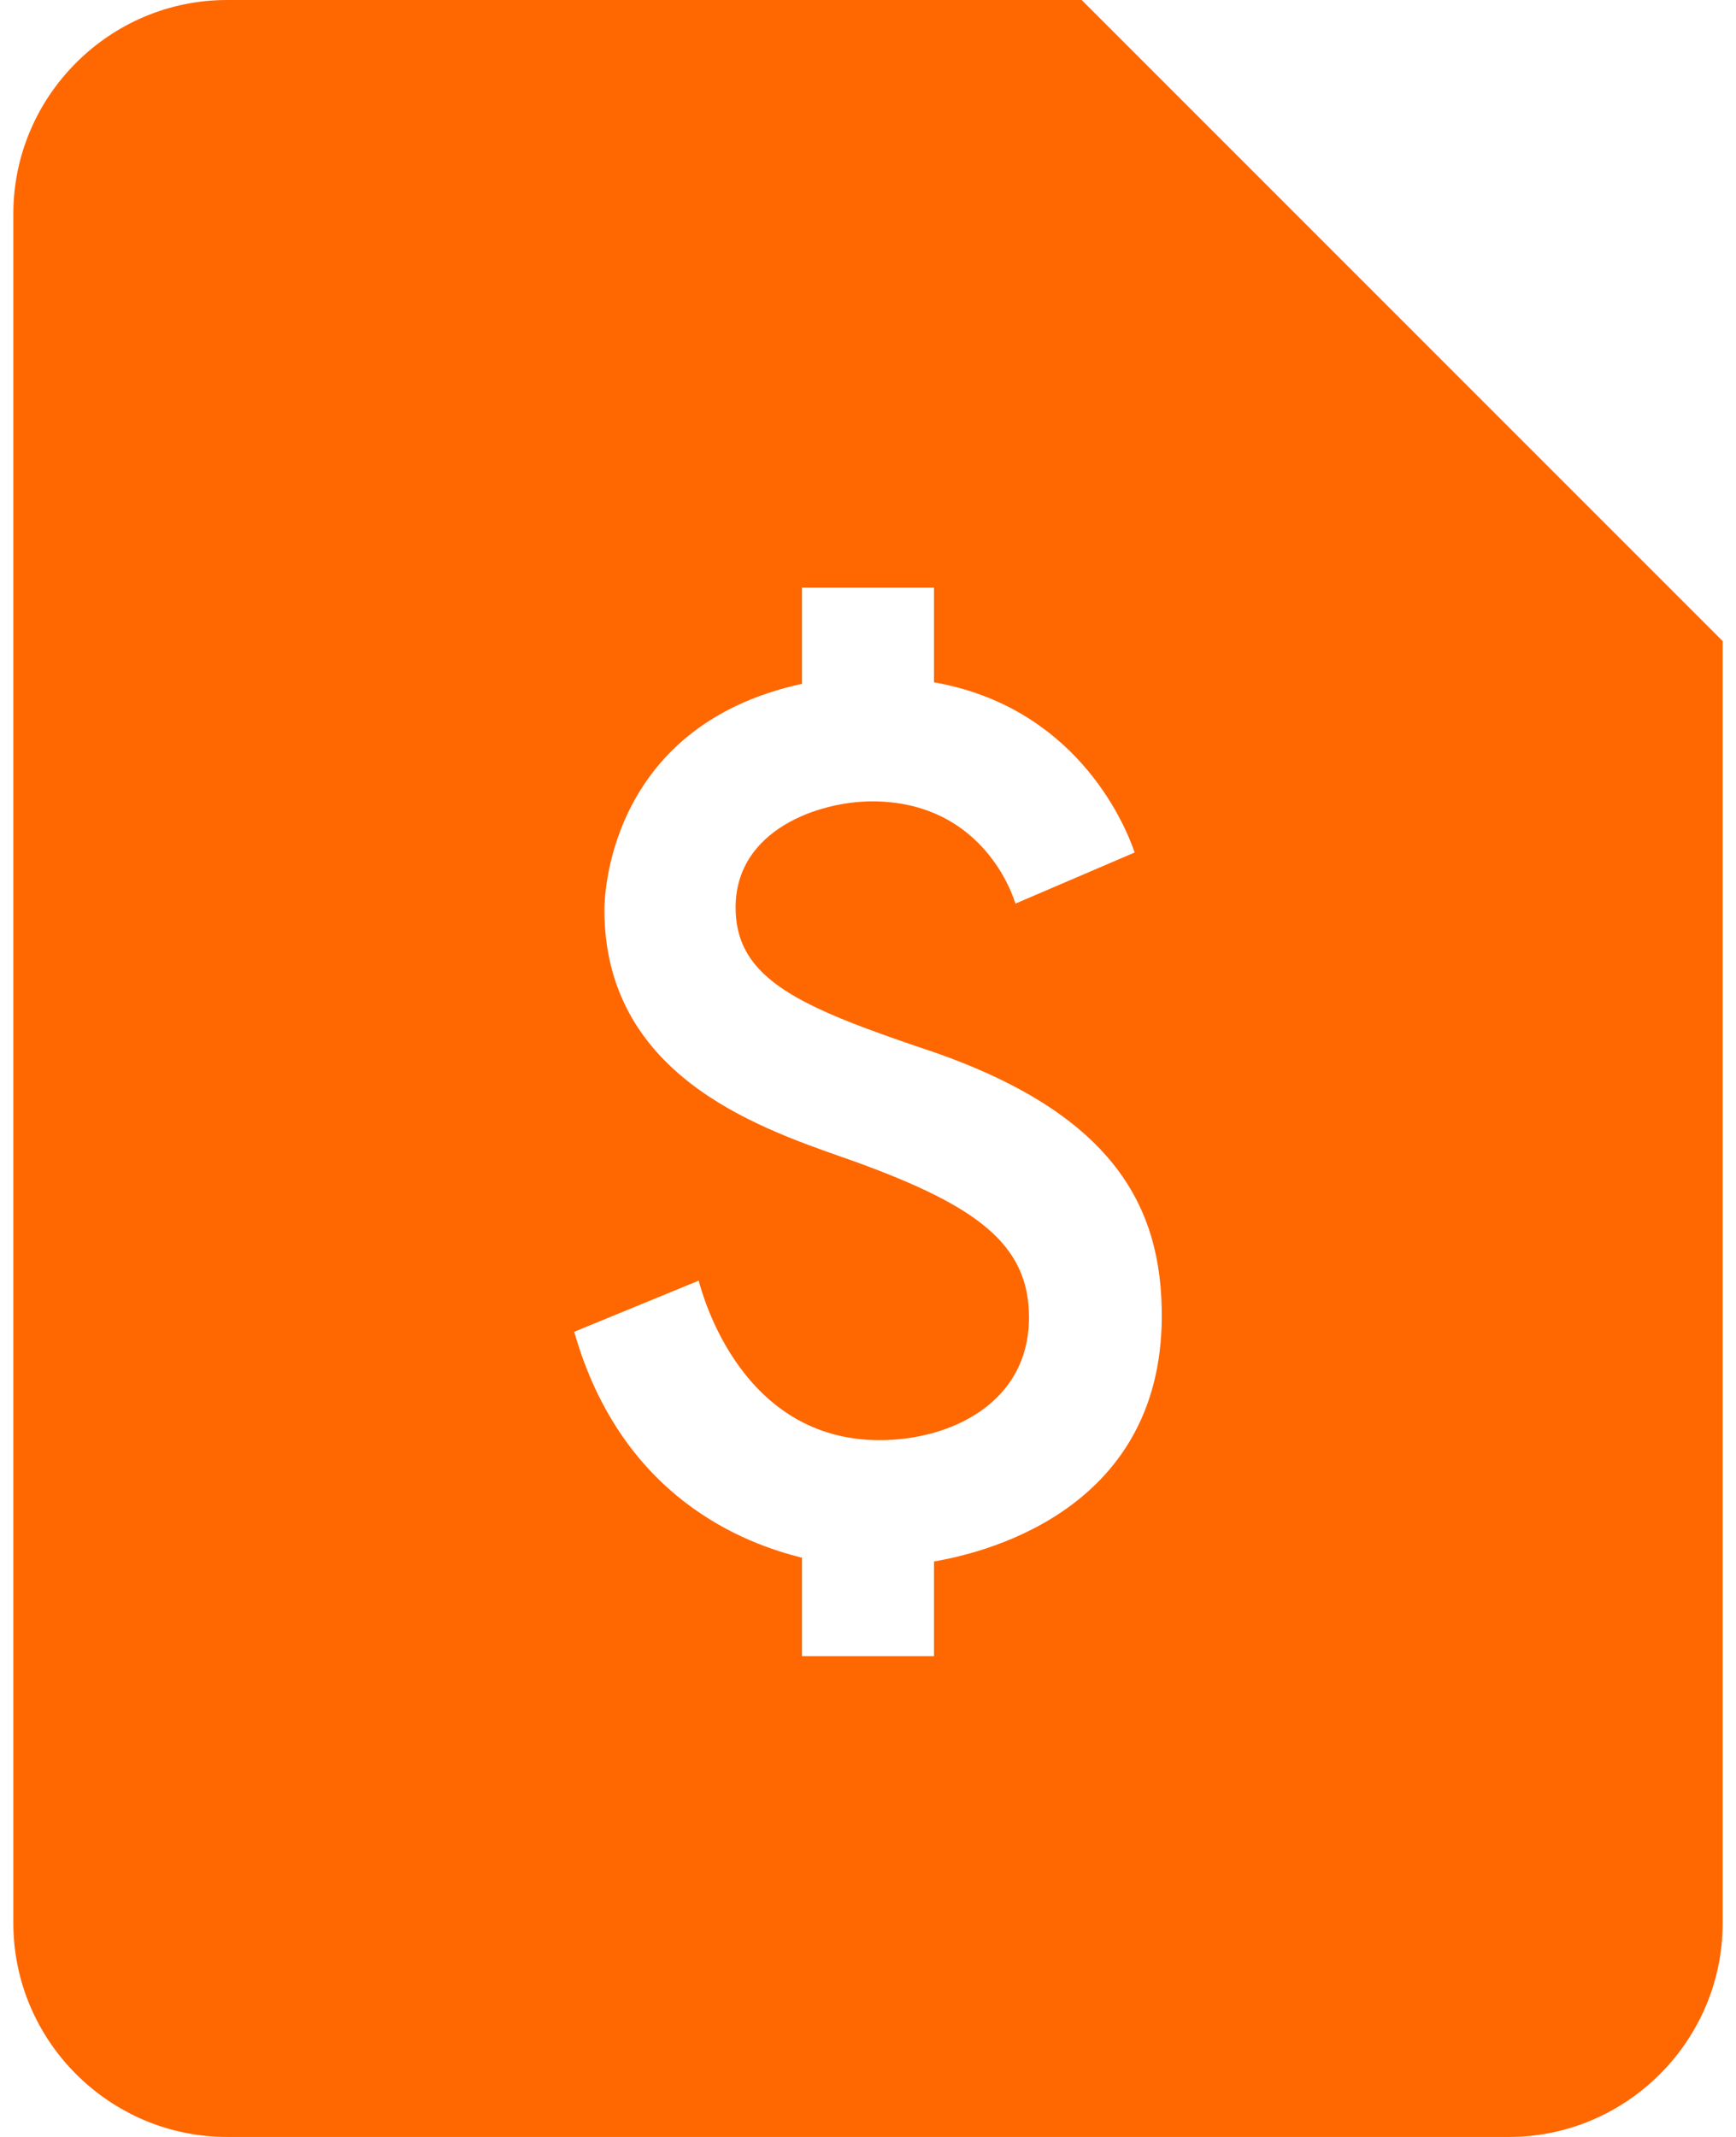 <svg width="39" height="48" viewBox="0 0 39 48" fill="none" xmlns="http://www.w3.org/2000/svg">
<path fill-rule="evenodd" clip-rule="evenodd" d="M5.1 0H24.3L38.7 14.4V43.2C38.7 45.84 36.54 48 33.9 48H5.1C2.46 48 0.3 45.84 0.3 43.2V4.8C0.3 2.16 2.46 0 5.1 0ZM20.983 35.074V37.2H19.5H18.017V34.989C16.763 34.68 13.967 33.669 12.9 29.914L15.696 28.766C15.797 29.143 16.678 32.349 19.762 32.349C21.338 32.349 23.117 31.526 23.117 29.589C23.117 27.943 21.931 27.086 19.254 26.109C19.146 26.07 19.032 26.03 18.912 25.988C16.962 25.303 13.578 24.117 13.578 20.434C13.578 20.263 13.595 16.32 18.017 15.36V13.2H20.983V15.326C24.1 15.874 25.236 18.394 25.49 19.149L22.812 20.297C22.626 19.697 21.813 18 19.593 18C18.407 18 16.526 18.634 16.526 20.383C16.526 22.011 17.983 22.629 20.999 23.64C25.066 25.063 26.1 27.154 26.1 29.554C26.1 34.063 21.864 34.92 20.983 35.074Z" fill="#FF6700"/>
</svg>
